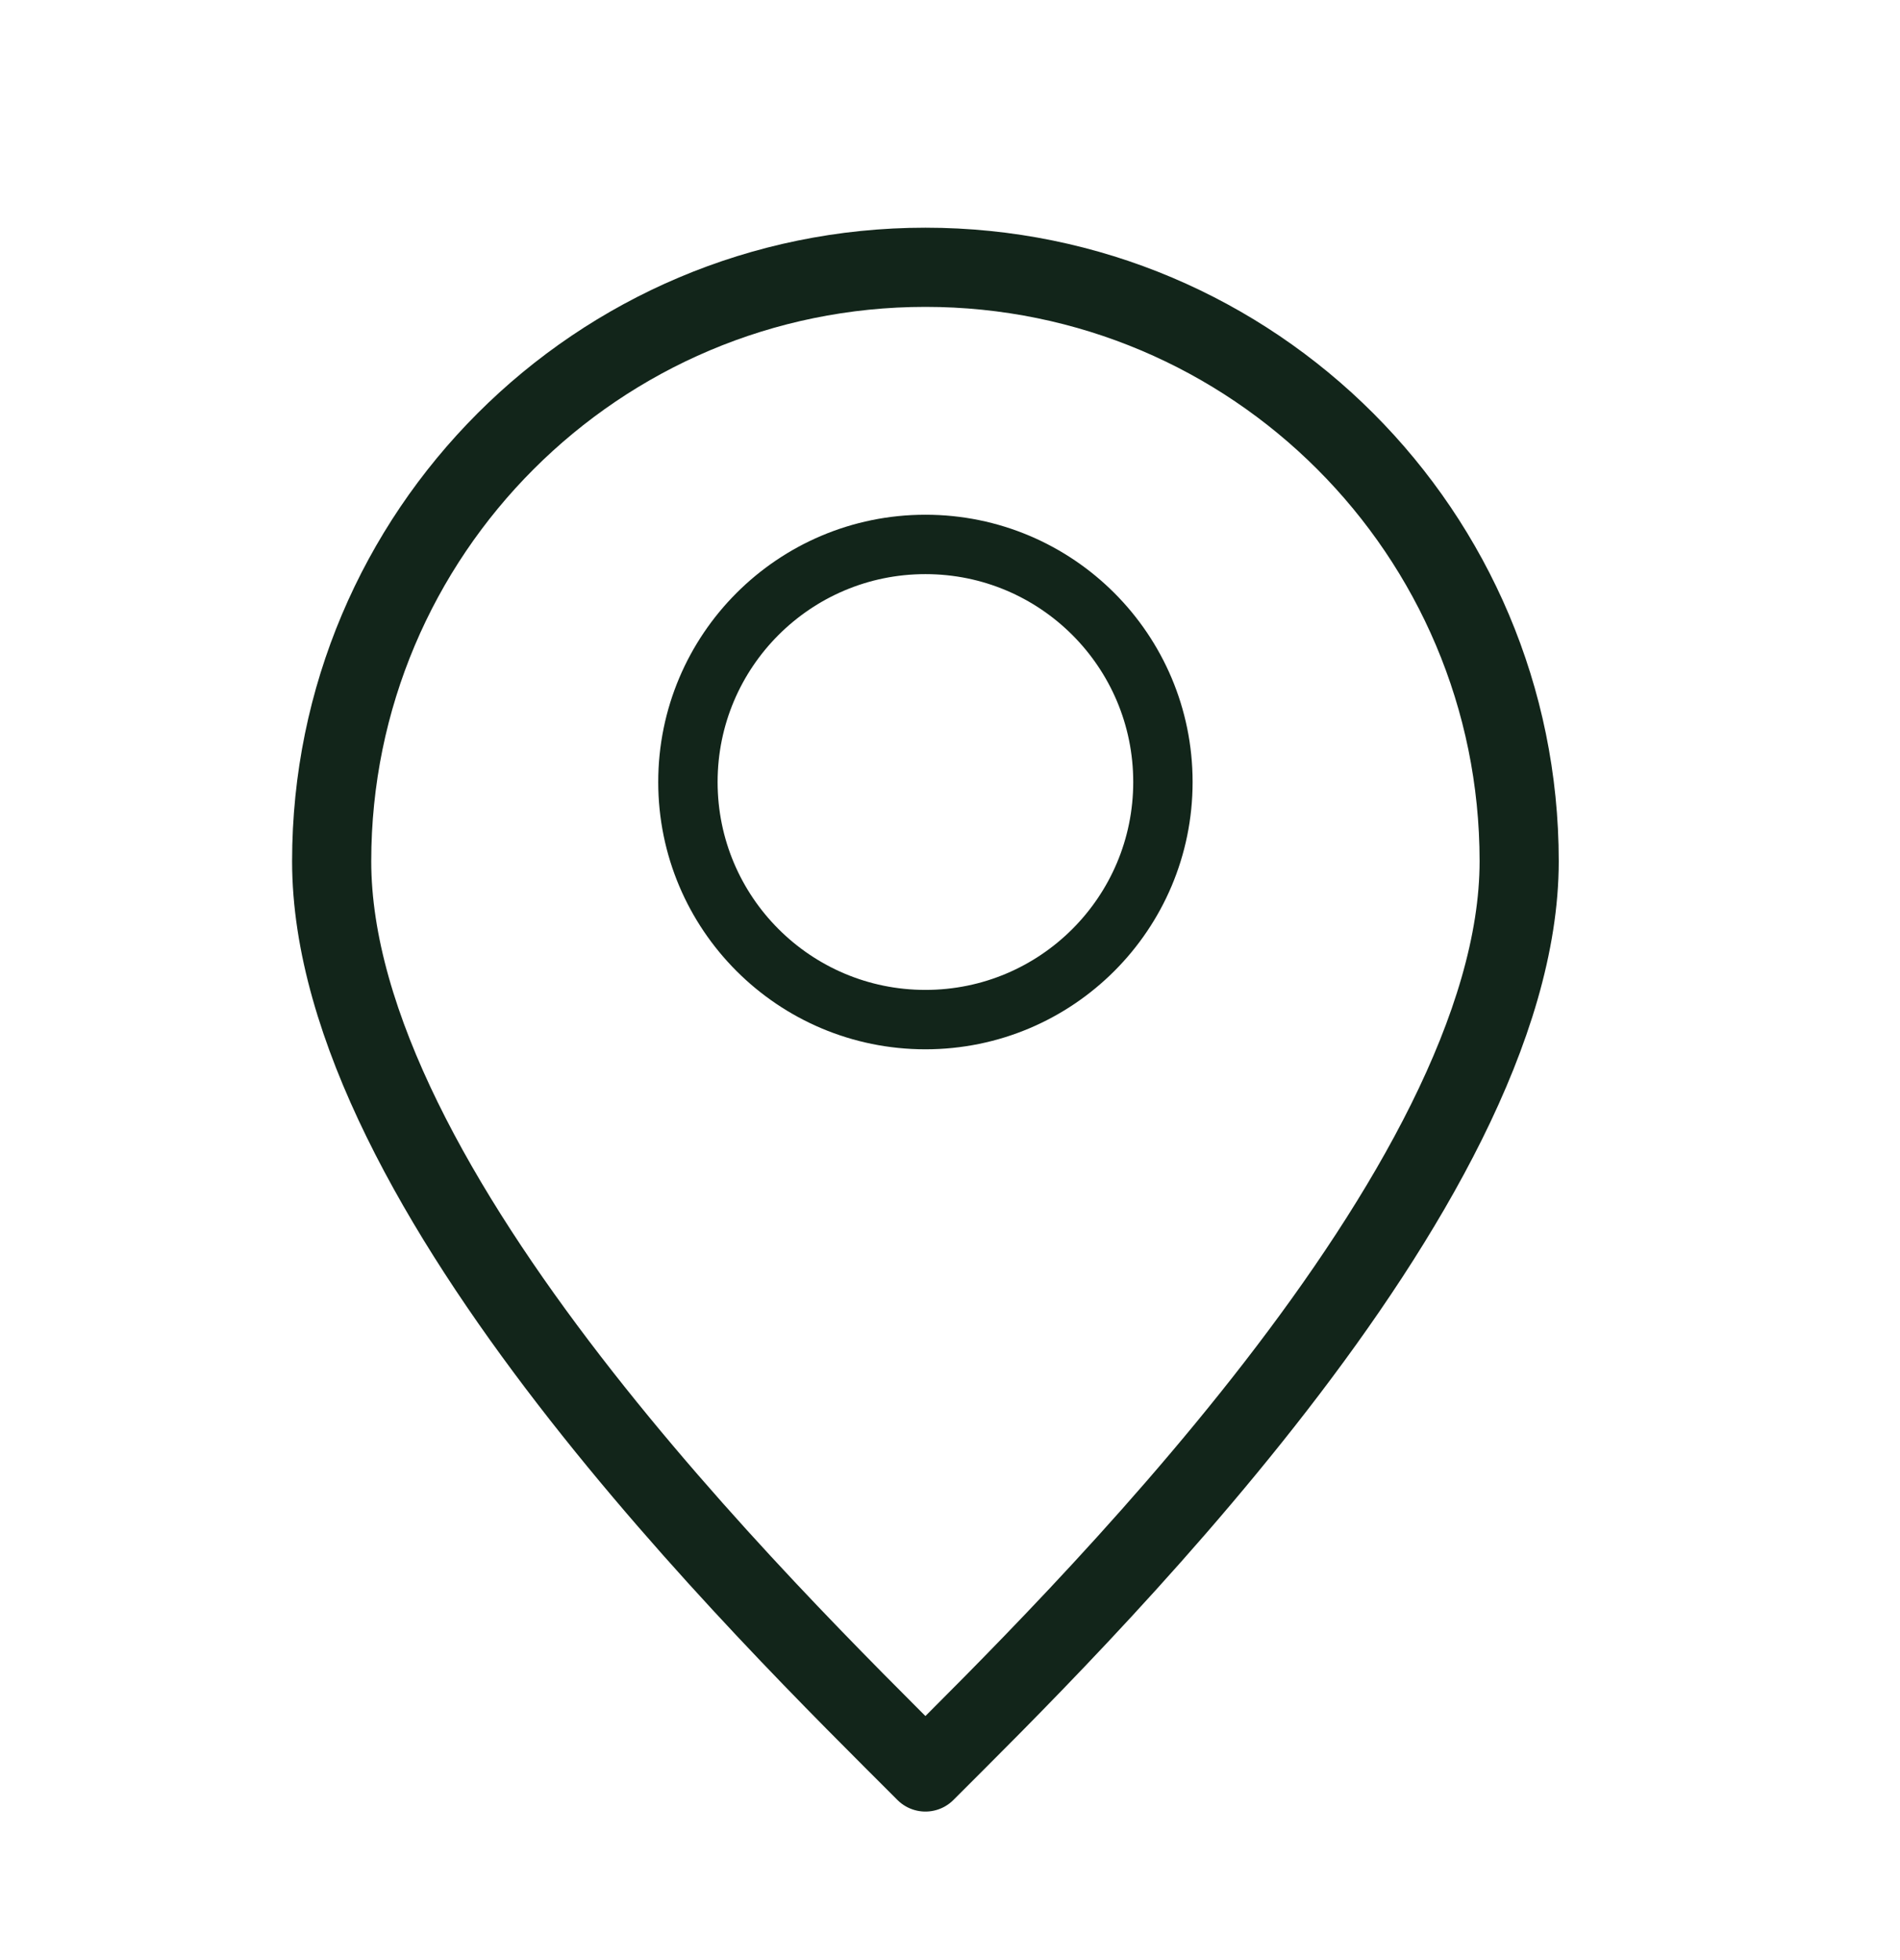 <svg width="32" height="33" viewBox="0 0 32 33" fill="none" xmlns="http://www.w3.org/2000/svg">
<path d="M15.586 17.166C17.796 17.166 19.586 15.375 19.586 13.166C19.586 10.957 17.796 9.166 15.586 9.166C13.377 9.166 11.586 10.957 11.586 13.166C11.586 15.375 13.377 17.166 15.586 17.166Z" stroke="#12251A" stroke-linecap="round" stroke-linejoin="round"/>
<path d="M15.586 29.833C18 27.419 25.586 20.023 25.586 14.5C25.586 8.977 21.109 4.5 15.586 4.5C10.064 4.5 5.586 8.977 5.586 14.5C5.586 20.023 12.92 27.167 15.586 29.833Z" stroke="#12251A" stroke-width="1.333" stroke-linecap="round" stroke-linejoin="round"/>
</svg>
